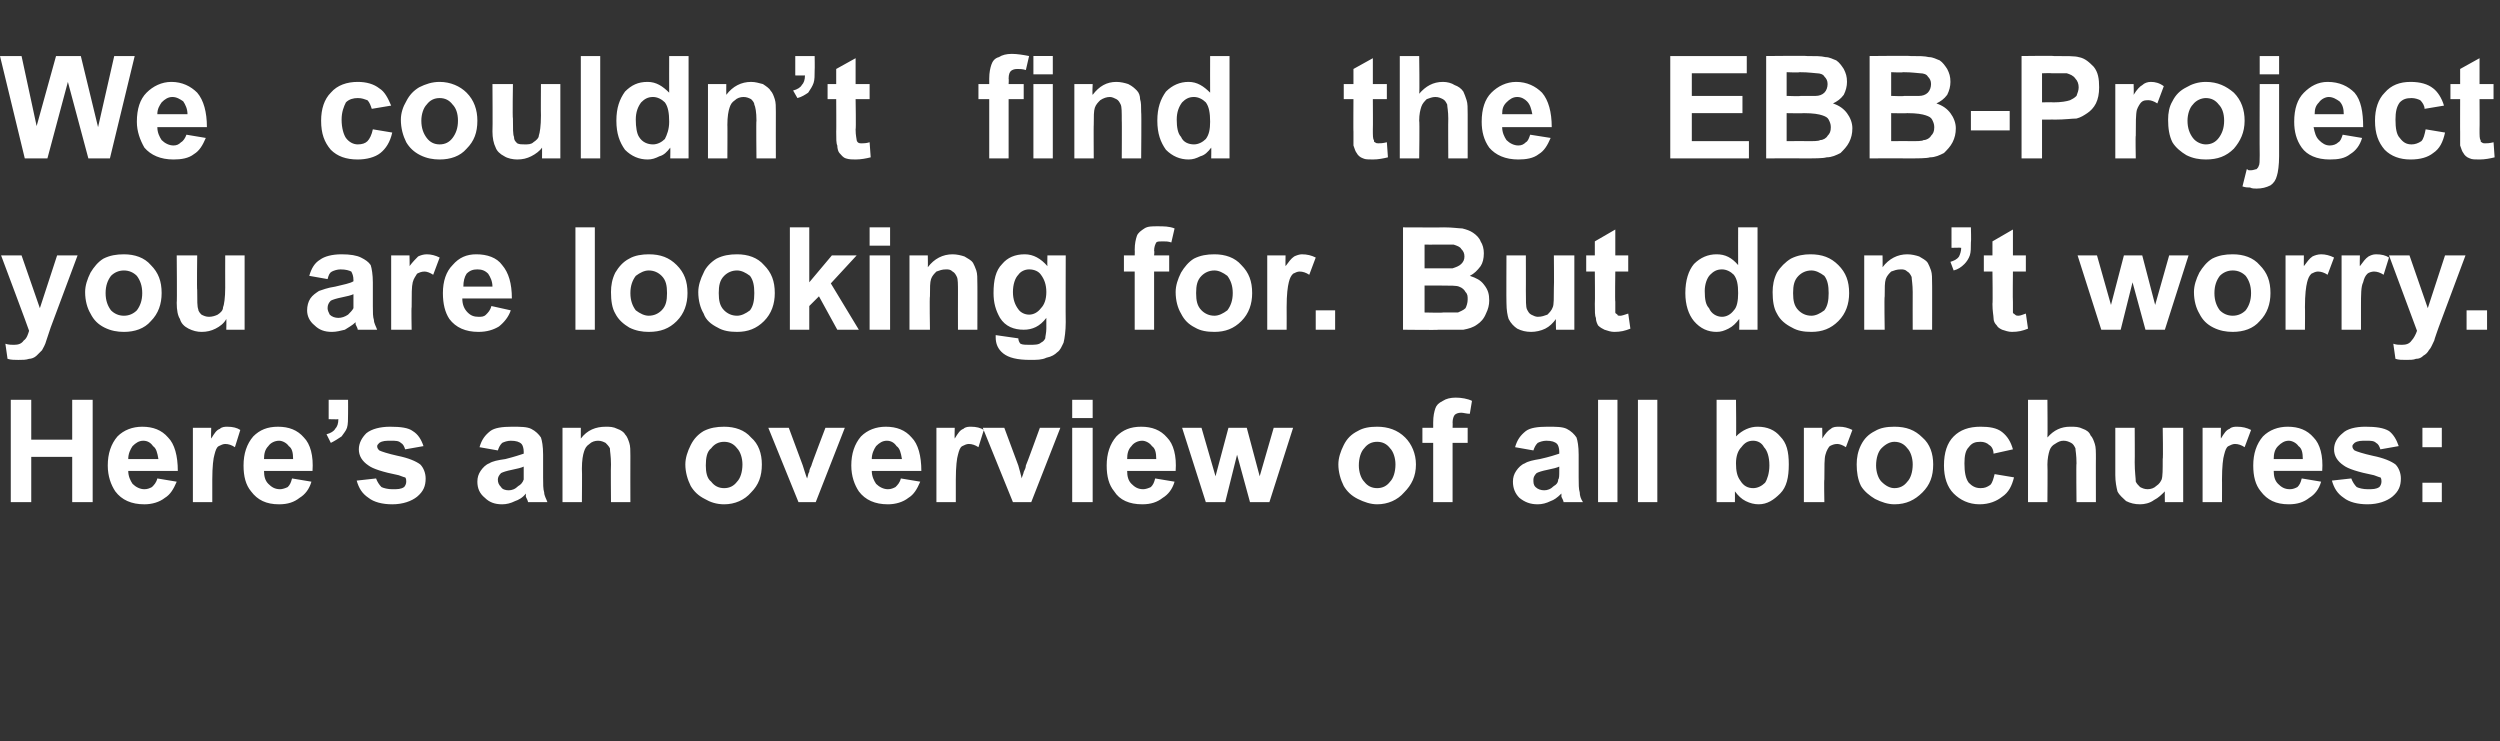 <?xml version="1.0" standalone="no"?><!DOCTYPE svg PUBLIC "-//W3C//DTD SVG 1.1//EN" "http://www.w3.org/Graphics/SVG/1.1/DTD/svg11.dtd"><svg xmlns="http://www.w3.org/2000/svg" version="1.1" width="232px" height="68.8px" viewBox="0 -5 232 68.8" style="top:-5px"><rect x="0" y="-5" width="232" height="68.8" fill="#333333" stroke="none"/><desc>We couldn’t find the EBB Project you are looking for. But don’t worry. Here’s an overview of all brochures:</desc><defs/><g id="Polygon43909"><path d="m1 41.6l0-9.5l1.9 0l0 3.7l3.8 0l0-3.7l1.9 0l0 9.5l-1.9 0l0-4.2l-3.8 0l0 4.2l-1.9 0zm13.6-2.2c0 0 1.8.3 1.8.3c-.3.7-.6 1.2-1.1 1.5c-.5.4-1.2.6-1.9.6c-1.2 0-2.1-.4-2.7-1.2c-.4-.6-.7-1.4-.7-2.4c0-1.1.3-2 .9-2.7c.6-.6 1.4-.9 2.3-.9c1 0 1.8.3 2.4 1c.6.6.9 1.7.9 3.1c0 0-4.6 0-4.6 0c0 .5.2.9.4 1.2c.3.3.7.5 1.1.5c.3 0 .5-.1.7-.2c.2-.2.4-.4.5-.8zm.1-1.8c-.1-.6-.2-1-.5-1.2c-.2-.3-.5-.5-.9-.5c-.4 0-.7.2-1 .5c-.2.3-.4.7-.4 1.2c0 0 2.8 0 2.8 0zm5 4l-1.8 0l0-6.9l1.7 0c0 0-.03.99 0 1c.3-.5.5-.8.8-.9c.2-.2.5-.2.7-.2c.5 0 .9.1 1.2.3c0 0-.5 1.6-.5 1.6c-.3-.2-.6-.3-.9-.3c-.2 0-.4.1-.6.2c-.2.1-.3.4-.4.8c-.1.3-.2 1.1-.2 2.3c0-.03 0 2.1 0 2.1zm7.4-2.2c0 0 1.8.3 1.8.3c-.2.7-.6 1.2-1.1 1.5c-.5.4-1.1.6-1.9.6c-1.2 0-2-.4-2.6-1.2c-.5-.6-.7-1.4-.7-2.4c0-1.1.3-2 .9-2.7c.6-.6 1.3-.9 2.3-.9c1 0 1.8.3 2.4 1c.6.6.9 1.7.8 3.1c0 0-4.5 0-4.5 0c0 .5.1.9.4 1.2c.3.3.6.5 1.1.5c.2 0 .5-.1.7-.2c.2-.2.3-.4.4-.8zm.1-1.8c0-.6-.1-1-.4-1.2c-.2-.3-.6-.5-.9-.5c-.4 0-.8.2-1 .5c-.3.3-.4.7-.4 1.2c0 0 2.7 0 2.7 0zm3.3-5.5l1.8 0c0 0 .01 1.31 0 1.3c0 .5 0 1-.1 1.3c-.1.3-.3.5-.5.8c-.3.2-.6.4-1 .6c0 0-.4-.8-.4-.8c.4-.1.7-.3.8-.5c.2-.2.3-.5.3-.9c-.03.03-.9 0-.9 0l0-1.8zm2.6 7.5c0 0 1.8-.2 1.8-.2c.1.3.3.6.5.8c.2.1.6.2 1 .2c.5 0 .8 0 1.1-.2c.1-.1.2-.3.2-.5c0-.1 0-.3-.1-.4c-.1 0-.3-.1-.6-.2c-1.5-.3-2.4-.6-2.8-.9c-.6-.4-.9-.9-.9-1.5c0-.6.3-1.1.7-1.5c.5-.4 1.3-.6 2.2-.6c1 0 1.7.1 2.1.4c.5.3.8.8 1 1.4c0 0-1.7.3-1.7.3c-.1-.3-.2-.5-.4-.6c-.2-.2-.5-.2-.9-.2c-.5 0-.8 0-1.1.2c-.1.1-.2.2-.2.3c0 .2.1.3.2.4c.2.1.8.3 1.7.5c1 .2 1.7.5 2.1.8c.3.3.5.8.5 1.3c0 .7-.2 1.2-.8 1.7c-.5.4-1.3.7-2.3.7c-.9 0-1.7-.2-2.2-.6c-.6-.4-.9-.9-1.1-1.6zm13.1-2.8c0 0-1.7-.3-1.7-.3c.2-.7.5-1.1 1-1.5c.4-.3 1.1-.4 2-.4c.8 0 1.4 0 1.8.2c.4.2.7.5.9.8c.1.3.2.8.2 1.6c0 0 0 2.1 0 2.1c0 .6 0 1.1.1 1.4c0 .3.2.6.3.9c0 0-1.8 0-1.8 0c0-.1-.1-.3-.2-.5c0-.1 0-.2 0-.3c-.3.4-.7.6-1 .7c-.4.2-.8.3-1.2.3c-.7 0-1.2-.2-1.6-.6c-.5-.4-.7-.9-.7-1.5c0-.4.1-.7.3-1c.2-.3.5-.6.8-.7c.3-.2.8-.3 1.5-.4c.8-.2 1.4-.4 1.7-.5c0 0 0-.2 0-.2c0-.3-.1-.6-.2-.7c-.2-.2-.5-.3-1-.3c-.3 0-.6.1-.8.2c-.2.2-.3.4-.4.7zm2.4 1.5c-.2.1-.6.2-1.1.3c-.5.1-.8.2-1 .3c-.2.2-.3.4-.3.6c0 .3.1.5.3.7c.1.2.4.3.7.3c.3 0 .6-.1.9-.4c.2-.1.4-.3.5-.6c0-.1 0-.4 0-.8c0 0 0-.4 0-.4zm9.9 3.3l-1.8 0c0 0-.03-3.52 0-3.5c0-.8-.1-1.2-.1-1.5c-.1-.2-.3-.4-.4-.5c-.2-.1-.4-.2-.7-.2c-.3 0-.6.1-.8.3c-.3.2-.4.4-.5.7c-.1.3-.2.8-.2 1.6c.03-.02 0 3.1 0 3.1l-1.8 0l0-6.9l1.7 0c0 0 0 1.02 0 1c.6-.8 1.4-1.1 2.3-1.1c.4 0 .7 0 1.1.2c.3.1.6.3.7.5c.2.2.3.5.4.8c.1.3.1.7.1 1.2c-.01.02 0 4.3 0 4.3zm5.1-3.5c0-.6.2-1.2.5-1.8c.3-.6.7-1 1.2-1.3c.6-.3 1.2-.4 1.9-.4c1 0 1.9.3 2.5 1c.7.6 1 1.5 1 2.5c0 1.1-.3 1.9-1 2.6c-.6.7-1.5 1.1-2.5 1.1c-.7 0-1.3-.2-1.8-.5c-.6-.3-1-.7-1.3-1.2c-.3-.6-.5-1.3-.5-2zm1.9.1c0 .6.1 1.2.5 1.5c.3.4.7.6 1.2.6c.5 0 .9-.2 1.2-.6c.3-.3.5-.9.5-1.6c0-.6-.2-1.2-.5-1.5c-.3-.4-.7-.6-1.2-.6c-.5 0-.9.2-1.2.6c-.4.3-.5.9-.5 1.6zm8.6 3.4l-2.8-6.9l1.9 0l1.3 3.5c0 0 .37 1.2.4 1.2c.1-.3.1-.5.2-.6c0-.2.1-.4.2-.6c-.05.03 1.3-3.5 1.3-3.5l1.8 0l-2.7 6.9l-1.6 0zm9.5-2.2c0 0 1.8.3 1.8.3c-.3.7-.6 1.2-1.1 1.5c-.5.4-1.2.6-1.9.6c-1.2 0-2.1-.4-2.7-1.2c-.4-.6-.7-1.4-.7-2.4c0-1.1.3-2 .9-2.7c.6-.6 1.4-.9 2.3-.9c1 0 1.8.3 2.4 1c.6.6.9 1.7.9 3.1c0 0-4.6 0-4.6 0c0 .5.2.9.4 1.2c.3.3.7.5 1.1.5c.3 0 .5-.1.7-.2c.2-.2.4-.4.5-.8zm.1-1.8c-.1-.6-.2-1-.5-1.2c-.2-.3-.5-.5-.9-.5c-.4 0-.7.2-1 .5c-.2.3-.4.7-.4 1.2c0 0 2.8 0 2.8 0zm5 4l-1.8 0l0-6.9l1.7 0c0 0-.03.99 0 1c.3-.5.5-.8.8-.9c.2-.2.5-.2.7-.2c.5 0 .9.1 1.2.3c0 0-.5 1.6-.5 1.6c-.3-.2-.6-.3-.9-.3c-.2 0-.4.1-.6.2c-.2.1-.3.4-.4.8c-.1.3-.2 1.1-.2 2.3c0-.03 0 2.1 0 2.1zm5.3 0l-2.8-6.9l2 0l1.3 3.5c0 0 .34 1.2.3 1.2c.1-.3.2-.5.2-.6c.1-.2.2-.4.2-.6c.02.03 1.3-3.5 1.3-3.5l1.9 0l-2.7 6.9l-1.7 0zm5.5-7.8l0-1.7l1.9 0l0 1.7l-1.9 0zm0 7.8l0-6.9l1.9 0l0 6.9l-1.9 0zm7.7-2.2c0 0 1.8.3 1.8.3c-.2.7-.6 1.2-1.1 1.5c-.5.4-1.1.6-1.9.6c-1.2 0-2.1-.4-2.6-1.2c-.5-.6-.7-1.4-.7-2.4c0-1.1.3-2 .9-2.7c.6-.6 1.3-.9 2.3-.9c1 0 1.8.3 2.4 1c.6.6.9 1.7.8 3.1c0 0-4.5 0-4.5 0c0 .5.1.9.4 1.2c.3.3.6.5 1.1.5c.2 0 .5-.1.7-.2c.2-.2.3-.4.4-.8zm.1-1.8c0-.6-.1-1-.4-1.2c-.2-.3-.6-.5-.9-.5c-.4 0-.8.2-1 .5c-.3.3-.4.7-.4 1.2c0 0 2.7 0 2.7 0zm4.6 4l-2.2-6.9l1.8 0l1.3 4.5l1.2-4.5l1.7 0l1.2 4.5l1.3-4.5l1.8 0l-2.2 6.9l-1.8 0l-1.2-4.4l-1.1 4.4l-1.8 0zm12.3-3.5c0-.6.2-1.2.5-1.8c.3-.6.7-1 1.3-1.3c.5-.3 1.1-.4 1.8-.4c1 0 1.9.3 2.6 1c.6.6 1 1.5 1 2.5c0 1.1-.4 1.9-1.1 2.6c-.6.7-1.5 1.1-2.5 1.1c-.6 0-1.2-.2-1.8-.5c-.6-.3-1-.7-1.3-1.2c-.3-.6-.5-1.3-.5-2zm1.9.1c0 .6.2 1.2.5 1.5c.3.4.7.6 1.2.6c.5 0 .9-.2 1.2-.6c.3-.3.5-.9.5-1.6c0-.6-.2-1.2-.5-1.5c-.3-.4-.7-.6-1.2-.6c-.5 0-.9.2-1.2.6c-.3.3-.5.9-.5 1.6zm5.9-3.5l1 0c0 0 0-.51 0-.5c0-.6.1-1 .2-1.3c.1-.3.3-.5.7-.7c.3-.2.7-.3 1.2-.3c.5 0 1.1.1 1.5.3c0 0-.2 1.2-.2 1.2c-.3 0-.6-.1-.8-.1c-.3 0-.5.1-.6.2c-.1.1-.2.4-.2.7c.02.02 0 .5 0 .5l1.4 0l0 1.4l-1.4 0l0 5.5l-1.8 0l0-5.5l-1 0l0-1.4zm10.3 2.1c0 0-1.7-.3-1.7-.3c.2-.7.5-1.1 1-1.5c.4-.3 1.1-.4 2-.4c.8 0 1.4 0 1.8.2c.4.2.7.5.9.8c.1.3.2.8.2 1.6c0 0 0 2.1 0 2.1c0 .6 0 1.1.1 1.4c0 .3.1.6.3.9c0 0-1.8 0-1.8 0c0-.1-.1-.3-.2-.5c0-.1 0-.2 0-.3c-.4.4-.7.6-1 .7c-.4.2-.8.3-1.2.3c-.7 0-1.2-.2-1.7-.6c-.4-.4-.6-.9-.6-1.5c0-.4.1-.7.3-1c.2-.3.5-.6.8-.7c.3-.2.8-.3 1.4-.4c.9-.2 1.5-.4 1.8-.5c0 0 0-.2 0-.2c0-.3-.1-.6-.2-.7c-.2-.2-.5-.3-1-.3c-.3 0-.6.1-.8.2c-.2.2-.3.4-.4.7zm2.4 1.5c-.2.1-.6.2-1.1.3c-.5.1-.8.2-1 .3c-.2.2-.3.4-.3.6c0 .3 0 .5.2.7c.2.2.5.3.8.3c.3 0 .6-.1.9-.4c.2-.1.4-.3.4-.6c.1-.1.1-.4.1-.8c0 0 0-.4 0-.4zm3.6 3.3l0-9.5l1.8 0l0 9.5l-1.8 0zm3.7 0l0-9.5l1.8 0l0 9.5l-1.8 0zm7.3 0l0-9.5l1.8 0c0 0 .04 3.41 0 3.4c.6-.6 1.3-.9 2-.9c.9 0 1.6.3 2.1.9c.6.6.8 1.4.8 2.6c0 1.2-.2 2.1-.8 2.7c-.6.6-1.2 1-2 1c-.4 0-.8-.1-1.2-.3c-.4-.2-.7-.5-1-.9c.01-.01 0 1 0 1l-1.7 0zm1.8-3.6c0 .7.1 1.2.4 1.6c.3.5.7.7 1.2.7c.4 0 .8-.2 1.1-.5c.2-.3.4-.9.4-1.6c0-.8-.2-1.4-.5-1.7c-.2-.4-.6-.6-1-.6c-.5 0-.8.2-1.1.6c-.3.3-.5.8-.5 1.5zm8.2 3.6l-1.9 0l0-6.9l1.7 0c0 0 .03.99 0 1c.3-.5.6-.8.8-.9c.2-.2.5-.2.8-.2c.4 0 .8.1 1.2.3c0 0-.6 1.6-.6 1.6c-.3-.2-.6-.3-.8-.3c-.3 0-.5.1-.7.2c-.1.1-.3.4-.4.8c-.1.3-.1 1.1-.1 2.3c-.04-.03 0 2.1 0 2.1zm3-3.5c0-.6.1-1.2.4-1.8c.3-.6.7-1 1.3-1.3c.5-.3 1.1-.4 1.8-.4c1.1 0 1.9.3 2.6 1c.7.6 1 1.5 1 2.5c0 1.1-.3 1.9-1 2.6c-.7.7-1.5 1.1-2.6 1.1c-.6 0-1.2-.2-1.8-.5c-.5-.3-1-.7-1.3-1.2c-.3-.6-.4-1.3-.4-2zm1.8.1c0 .6.2 1.2.5 1.5c.4.4.8.6 1.2.6c.5 0 .9-.2 1.2-.6c.3-.3.5-.9.5-1.6c0-.6-.2-1.2-.5-1.5c-.3-.4-.7-.6-1.2-.6c-.4 0-.8.2-1.2.6c-.3.3-.5.9-.5 1.6zm12.7-1.5c0 0-1.8.4-1.8.4c0-.4-.2-.7-.4-.8c-.2-.2-.5-.3-.8-.3c-.5 0-.8.1-1.1.5c-.3.3-.4.8-.4 1.5c0 .8.1 1.4.4 1.8c.3.3.6.5 1.1.5c.4 0 .6-.1.9-.3c.2-.2.3-.6.4-1c0 0 1.8.3 1.8.3c-.2.8-.5 1.4-1.1 1.8c-.5.4-1.2.7-2.1.7c-1 0-1.8-.4-2.4-1c-.6-.6-.9-1.5-.9-2.6c0-1.2.3-2.1.9-2.7c.6-.6 1.4-.9 2.5-.9c.8 0 1.5.1 2 .5c.5.4.8.9 1 1.6zm3.2-4.6c0 0 .03 3.48 0 3.5c.6-.7 1.3-1 2.1-1c.5 0 .8 0 1.2.2c.3.1.6.3.7.6c.2.2.3.5.4.8c.1.3.1.7.1 1.4c-.01-.04 0 4 0 4l-1.8 0c0 0-.04-3.64 0-3.6c0-.8-.1-1.2-.1-1.4c-.1-.2-.2-.4-.4-.5c-.2-.1-.4-.2-.7-.2c-.3 0-.5.1-.8.3c-.2.1-.4.3-.5.6c-.1.3-.2.8-.2 1.3c.03.05 0 3.5 0 3.5l-1.8 0l0-9.5l1.8 0zm10.9 9.5c0 0-.02-1.03 0-1c-.3.3-.6.6-1 .8c-.4.3-.9.4-1.3.4c-.5 0-.9-.1-1.3-.3c-.3-.3-.6-.5-.8-.9c-.1-.4-.2-.9-.2-1.5c0-.03 0-4.4 0-4.4l1.8 0c0 0 .02 3.18 0 3.2c0 .9.1 1.5.1 1.8c.1.2.2.3.4.5c.2.1.4.2.7.2c.3 0 .6-.1.8-.3c.3-.2.4-.4.5-.6c.1-.3.1-.9.1-1.9c.05.02 0-2.9 0-2.9l1.9 0l0 6.9l-1.7 0zm5.3 0l-1.8 0l0-6.9l1.7 0c0 0-.02.99 0 1c.3-.5.5-.8.8-.9c.2-.2.5-.2.7-.2c.5 0 .9.1 1.3.3c0 0-.6 1.6-.6 1.6c-.3-.2-.6-.3-.9-.3c-.2 0-.4.1-.6.2c-.2.1-.3.4-.4.8c-.1.3-.2 1.1-.2 2.3c.01-.03 0 2.1 0 2.1zm7.4-2.2c0 0 1.8.3 1.8.3c-.2.7-.6 1.2-1.1 1.5c-.5.4-1.1.6-1.9.6c-1.2 0-2-.4-2.6-1.2c-.5-.6-.7-1.4-.7-2.4c0-1.1.3-2 .9-2.7c.6-.6 1.4-.9 2.3-.9c1 0 1.8.3 2.4 1c.6.6.9 1.7.8 3.1c0 0-4.5 0-4.5 0c0 .5.1.9.4 1.2c.3.3.6.5 1.1.5c.3 0 .5-.1.7-.2c.2-.2.3-.4.4-.8zm.1-1.8c0-.6-.1-1-.4-1.2c-.2-.3-.6-.5-.9-.5c-.4 0-.7.2-1 .5c-.3.3-.4.7-.4 1.2c0 0 2.7 0 2.7 0zm2.7 2c0 0 1.8-.2 1.8-.2c.1.3.3.6.5.8c.2.1.6.2 1 .2c.5 0 .8 0 1.1-.2c.1-.1.2-.3.2-.5c0-.1 0-.3-.1-.4c-.1 0-.3-.1-.6-.2c-1.5-.3-2.4-.6-2.8-.9c-.6-.4-.9-.9-.9-1.5c0-.6.3-1.1.8-1.5c.4-.4 1.2-.6 2.1-.6c1 0 1.7.1 2.2.4c.4.3.7.8.9 1.4c0 0-1.7.3-1.7.3c-.1-.3-.2-.5-.4-.6c-.2-.2-.5-.2-.9-.2c-.5 0-.8 0-1.1.2c-.1.1-.2.2-.2.3c0 .2.1.3.2.4c.2.1.8.3 1.7.5c1 .2 1.7.5 2.1.8c.3.3.5.8.5 1.3c0 .7-.2 1.2-.8 1.7c-.5.4-1.3.7-2.3.7c-.9 0-1.7-.2-2.2-.6c-.6-.4-.9-.9-1.1-1.6zm8.4-3.1l0-1.8l1.8 0l0 1.8l-1.8 0zm0 5.1l0-1.8l1.8 0l0 1.8l-1.8 0z" stroke="none" fill="#ffffff"/></g><g id="Polygon43908"><path d="m.1 18.7l1.9 0l1.7 4.9l1.6-4.9l1.9 0l-2.5 6.7c0 0-.39 1.18-.4 1.2c-.1.4-.3.7-.4.9c-.2.2-.4.4-.5.5c-.2.2-.5.3-.7.3c-.3.1-.6.1-1 .1c-.3 0-.7 0-1-.1c0 0-.2-1.4-.2-1.4c.3.1.6.1.8.1c.4 0 .7-.1.9-.4c.3-.2.4-.6.5-.9c.01-.04-2.6-7-2.6-7zm7.8 3.4c0-.6.2-1.2.5-1.8c.3-.5.7-1 1.2-1.3c.6-.3 1.2-.4 1.9-.4c1 0 1.9.3 2.5 1c.7.7 1 1.5 1 2.6c0 1-.3 1.9-1 2.6c-.6.7-1.5 1-2.5 1c-.6 0-1.2-.1-1.8-.4c-.6-.3-1-.7-1.3-1.3c-.3-.5-.5-1.2-.5-2zm1.9.1c0 .7.2 1.2.5 1.6c.3.3.7.5 1.2.5c.5 0 .9-.2 1.2-.5c.3-.4.5-.9.5-1.6c0-.7-.2-1.2-.5-1.6c-.3-.3-.7-.5-1.2-.5c-.5 0-.9.2-1.2.5c-.3.4-.5.9-.5 1.6zm11.2 3.4c0 0 .02-.99 0-1c-.2.4-.6.7-1 .9c-.4.2-.8.3-1.3.3c-.4 0-.8-.1-1.2-.3c-.4-.2-.7-.5-.8-.9c-.2-.3-.3-.8-.3-1.5c.04.01 0-4.4 0-4.4l1.9 0c0 0-.04 3.22 0 3.2c0 1 0 1.6.1 1.8c0 .2.2.4.3.5c.2.1.4.2.7.2c.3 0 .6-.1.8-.2c.3-.2.5-.4.5-.7c.1-.2.2-.9.2-1.8c-.01-.04 0-3 0-3l1.8 0l0 6.9l-1.7 0zm9.4-4.7c0 0-1.7-.3-1.7-.3c.2-.7.5-1.2 1-1.5c.4-.3 1.1-.5 2-.5c.8 0 1.4.1 1.8.3c.4.2.7.4.9.7c.1.3.2.9.2 1.6c0 0 0 2.2 0 2.2c0 .6 0 1 .1 1.3c0 .3.2.6.3.9c0 0-1.8 0-1.8 0c0-.1-.1-.3-.2-.5c0-.1 0-.2 0-.2c-.3.3-.7.5-1 .7c-.4.1-.8.2-1.2.2c-.7 0-1.2-.2-1.6-.6c-.5-.4-.7-.9-.7-1.4c0-.4.1-.8.3-1.1c.2-.3.5-.5.8-.7c.3-.1.8-.3 1.5-.4c.8-.2 1.4-.3 1.7-.5c0 0 0-.1 0-.1c0-.4-.1-.6-.2-.8c-.2-.1-.5-.2-1-.2c-.3 0-.6.1-.8.2c-.2.1-.3.3-.4.7zm2.4 1.4c-.2.1-.6.2-1.1.3c-.5.1-.8.2-1 .3c-.2.2-.3.4-.3.7c0 .2.1.4.2.6c.2.2.5.3.8.3c.3 0 .6-.1.9-.3c.2-.2.4-.4.5-.6c0-.2 0-.5 0-.9c0 0 0-.4 0-.4zm5.4 3.3l-1.9 0l0-6.9l1.7 0c0 0 .03 1.03 0 1c.3-.4.6-.7.8-.9c.2-.1.5-.2.8-.2c.4 0 .8.1 1.2.3c0 0-.6 1.6-.6 1.6c-.3-.2-.6-.3-.8-.3c-.3 0-.5.1-.7.2c-.1.2-.3.4-.4.8c-.1.4-.1 1.1-.1 2.3c-.04.01 0 2.1 0 2.1zm7.4-2.2c0 0 1.8.4 1.8.4c-.2.6-.6 1.1-1.1 1.5c-.5.3-1.1.5-1.9.5c-1.2 0-2.1-.4-2.7-1.2c-.4-.6-.6-1.4-.6-2.4c0-1.1.3-2 .9-2.6c.6-.7 1.3-1 2.2-1c1 0 1.9.3 2.4 1c.6.7.9 1.7.9 3.1c0 0-4.6 0-4.6 0c0 .6.2 1 .5 1.3c.3.3.6.4 1 .4c.3 0 .5 0 .7-.2c.2-.2.4-.4.5-.8zm.1-1.8c0-.5-.2-.9-.4-1.2c-.3-.3-.6-.4-1-.4c-.4 0-.7.1-1 .4c-.2.3-.3.7-.3 1.2c0 0 2.7 0 2.7 0zm7.7 4l0-9.5l1.8 0l0 9.5l-1.8 0zm3.3-3.5c0-.6.1-1.2.4-1.8c.3-.5.7-1 1.3-1.3c.5-.3 1.2-.4 1.8-.4c1.1 0 1.9.3 2.6 1c.7.7 1 1.5 1 2.6c0 1-.3 1.9-1 2.6c-.7.7-1.5 1-2.6 1c-.6 0-1.2-.1-1.8-.4c-.5-.3-1-.7-1.3-1.3c-.3-.5-.4-1.2-.4-2zm1.8.1c0 .7.2 1.2.5 1.6c.4.3.8.5 1.2.5c.5 0 .9-.2 1.2-.5c.4-.4.5-.9.5-1.6c0-.7-.1-1.2-.5-1.6c-.3-.3-.7-.5-1.2-.5c-.4 0-.8.2-1.2.5c-.3.4-.5.9-.5 1.6zm6.3-.1c0-.6.2-1.2.5-1.8c.2-.5.7-1 1.2-1.3c.6-.3 1.2-.4 1.9-.4c1 0 1.9.3 2.5 1c.7.7 1 1.5 1 2.6c0 1-.3 1.9-1 2.6c-.7.7-1.5 1-2.5 1c-.7 0-1.3-.1-1.8-.4c-.6-.3-1.1-.7-1.3-1.3c-.3-.5-.5-1.2-.5-2zm1.9.1c0 .7.1 1.2.5 1.6c.3.3.7.5 1.2.5c.4 0 .8-.2 1.2-.5c.3-.4.4-.9.4-1.6c0-.7-.1-1.2-.4-1.6c-.4-.3-.8-.5-1.2-.5c-.5 0-.9.2-1.2.5c-.4.4-.5.9-.5 1.6zm6.6 3.4l0-9.5l1.8 0l0 5.1l2.1-2.5l2.3 0l-2.4 2.6l2.6 4.3l-2 0l-1.7-3.1l-.9.9l0 2.2l-1.8 0zm7.4-7.8l0-1.7l1.9 0l0 1.7l-1.9 0zm0 7.8l0-6.9l1.9 0l0 6.9l-1.9 0zm10 0l-1.8 0c0 0-.01-3.48 0-3.5c0-.7 0-1.2-.1-1.4c-.1-.2-.2-.4-.4-.5c-.2-.2-.4-.2-.6-.2c-.4 0-.6.1-.9.2c-.2.2-.4.4-.5.7c-.1.3-.1.8-.1 1.6c-.05.02 0 3.1 0 3.1l-1.9 0l0-6.9l1.7 0c0 0 .02 1.06 0 1.1c.6-.8 1.4-1.2 2.3-1.2c.4 0 .8.1 1.1.2c.3.2.6.3.8.6c.1.2.2.4.3.7c.1.3.1.7.1 1.3c.01-.04 0 4.2 0 4.2zm1.7.7c0 0 0-.1 0-.2c0 0 2.1.3 2.1.3c0 .2.1.4.2.5c.2.1.5.1.8.1c.5 0 .9 0 1.1-.2c.2-.1.3-.2.4-.4c0-.2.1-.5.1-.9c0 0 0-1 0-1c-.6.8-1.3 1.1-2.1 1.1c-.9 0-1.7-.3-2.2-1.1c-.4-.7-.6-1.4-.6-2.3c0-1.2.2-2.1.8-2.7c.5-.6 1.2-.9 2.1-.9c.8 0 1.5.4 2.1 1.1c-.02.01 0-1 0-1l1.7 0c0 0-.02 6.23 0 6.2c0 .8-.1 1.5-.2 1.9c-.2.4-.3.7-.6.9c-.2.2-.5.4-1 .5c-.4.2-.9.2-1.5.2c-1.2 0-2-.2-2.5-.6c-.5-.4-.7-.9-.7-1.5c0 0 0 0 0 0zm1.6-4.2c0 .7.2 1.2.5 1.6c.2.3.6.5 1 .5c.4 0 .8-.2 1.1-.6c.3-.3.5-.8.5-1.5c0-.7-.2-1.2-.5-1.6c-.2-.3-.6-.5-1.1-.5c-.4 0-.8.2-1 .5c-.3.3-.5.9-.5 1.6zm10.3-3.4l1 0c0 0 .02-.47 0-.5c0-.6.1-1 .2-1.3c.1-.3.4-.5.7-.7c.3-.2.7-.2 1.2-.2c.6 0 1.1 0 1.6.2c0 0-.3 1.3-.3 1.3c-.3-.1-.5-.1-.8-.1c-.3 0-.5 0-.6.1c-.1.2-.2.4-.2.8c.05-.04 0 .4 0 .4l1.4 0l0 1.5l-1.4 0l0 5.4l-1.8 0l0-5.4l-1 0l0-1.5zm4.8 3.4c0-.6.2-1.2.5-1.8c.3-.5.7-1 1.2-1.3c.6-.3 1.2-.4 1.9-.4c1 0 1.9.3 2.5 1c.7.7 1 1.5 1 2.6c0 1-.3 1.9-1 2.6c-.7.7-1.5 1-2.5 1c-.7 0-1.3-.1-1.8-.4c-.6-.3-1-.7-1.3-1.3c-.3-.5-.5-1.2-.5-2zm1.9.1c0 .7.1 1.2.5 1.6c.3.3.7.5 1.2.5c.4 0 .8-.2 1.2-.5c.3-.4.5-.9.5-1.6c0-.7-.2-1.2-.5-1.6c-.4-.3-.8-.5-1.2-.5c-.5 0-.9.2-1.2.5c-.4.4-.5.9-.5 1.6zm8.4 3.4l-1.8 0l0-6.9l1.7 0c0 0-.02 1.03 0 1c.3-.4.5-.7.8-.9c.2-.1.5-.2.7-.2c.5 0 .9.1 1.3.3c0 0-.6 1.6-.6 1.6c-.3-.2-.6-.3-.9-.3c-.2 0-.4.1-.6.2c-.2.2-.3.4-.4.8c-.1.4-.2 1.1-.2 2.3c.01.01 0 2.1 0 2.1zm2.7 0l0-1.8l1.8 0l0 1.8l-1.8 0zm8.1-9.5c0 0 3.84.02 3.8 0c.8 0 1.4.1 1.7.1c.4.1.7.2 1 .4c.3.2.6.5.7.8c.2.3.3.7.3 1.1c0 .5-.1.9-.3 1.2c-.3.4-.6.7-1 .9c.6.2 1 .4 1.3.8c.4.5.5.9.5 1.5c0 .4-.1.8-.3 1.2c-.2.5-.5.8-.8 1c-.4.3-.8.4-1.3.5c-.3 0-1.1 0-2.3 0c-.02.04-3.3 0-3.3 0l0-9.5zm2 1.6l0 2.2c0 0 1.22.01 1.2 0c.8 0 1.2 0 1.4 0c.3-.1.6-.2.8-.4c.2-.2.3-.4.3-.7c0-.3-.1-.5-.3-.7c-.1-.2-.4-.3-.7-.4c-.2 0-.7 0-1.6 0c-.04.01-1.1 0-1.1 0zm0 3.8l0 2.5c0 0 1.74.04 1.7 0c.7 0 1.2 0 1.4 0c.2-.1.5-.2.7-.4c.1-.2.2-.5.2-.8c0-.3 0-.5-.2-.7c-.1-.2-.3-.4-.6-.5c-.2-.1-.8-.1-1.7-.1c.01-.01-1.5 0-1.5 0zm12.2 4.1c0 0-.04-.99 0-1c-.3.4-.6.7-1 .9c-.4.2-.9.3-1.3.3c-.5 0-.9-.1-1.3-.3c-.3-.2-.6-.5-.8-.9c-.1-.3-.2-.8-.2-1.5c-.02.01 0-4.4 0-4.4l1.8 0c0 0 .01 3.22 0 3.2c0 1 0 1.6.1 1.8c.1.2.2.4.4.5c.2.1.4.2.6.2c.4 0 .6-.1.9-.2c.2-.2.4-.4.5-.7c.1-.2.1-.9.1-1.8c.03-.04 0-3 0-3l1.9 0l0 6.9l-1.7 0zm6.7-6.9l0 1.5l-1.2 0c0 0-.04 2.78 0 2.8c0 .5 0 .9 0 1c0 .1.1.1.2.2c0 .1.1.1.3.1c.1 0 .4-.1.7-.2c0 0 .2 1.4.2 1.4c-.5.2-.9.3-1.5.3c-.3 0-.6-.1-.9-.2c-.2-.1-.4-.2-.6-.4c-.1-.2-.2-.4-.2-.7c-.1-.2-.1-.6-.1-1.3c.03.01 0-3 0-3l-.8 0l0-1.5l.8 0l0-1.3l1.9-1.1l0 2.4l1.2 0zm12 6.9l-1.7 0c0 0 .02-.97 0-1c-.3.4-.6.7-1 .9c-.4.2-.7.3-1.1.3c-.8 0-1.5-.3-2.1-1c-.5-.6-.8-1.5-.8-2.6c0-1.2.3-2.1.8-2.7c.6-.6 1.3-.9 2.1-.9c.8 0 1.4.3 2 1c-.01-.05 0-3.5 0-3.5l1.8 0l0 9.5zm-4.9-3.6c0 .8.1 1.3.4 1.6c.2.5.7.8 1.2.8c.4 0 .8-.2 1.1-.6c.3-.3.4-.9.4-1.6c0-.8-.1-1.3-.4-1.7c-.3-.3-.7-.5-1.1-.5c-.5 0-.8.2-1.1.5c-.3.3-.5.9-.5 1.5zm6.3.1c0-.6.1-1.2.4-1.8c.3-.5.8-1 1.3-1.3c.6-.3 1.2-.4 1.8-.4c1.1 0 1.9.3 2.6 1c.7.7 1 1.5 1 2.6c0 1-.3 1.9-1 2.6c-.7.7-1.5 1-2.5 1c-.7 0-1.3-.1-1.8-.4c-.6-.3-1.1-.7-1.4-1.3c-.3-.5-.4-1.2-.4-2zm1.9.1c0 .7.1 1.2.5 1.6c.3.3.7.5 1.2.5c.4 0 .8-.2 1.2-.5c.3-.4.4-.9.4-1.6c0-.7-.1-1.2-.4-1.6c-.4-.3-.8-.5-1.2-.5c-.5 0-.9.2-1.2.5c-.4.4-.5.9-.5 1.6zm12.9 3.4l-1.8 0c0 0-.01-3.48 0-3.5c0-.7-.1-1.2-.1-1.4c-.1-.2-.2-.4-.4-.5c-.2-.2-.4-.2-.6-.2c-.4 0-.6.1-.9.2c-.2.2-.4.4-.5.7c-.1.3-.1.8-.1 1.6c-.05.02 0 3.1 0 3.1l-1.9 0l0-6.9l1.7 0c0 0 .02 1.06 0 1.1c.6-.8 1.4-1.2 2.3-1.2c.4 0 .8.1 1.1.2c.3.2.6.3.8.6c.1.2.2.4.3.7c.1.3.1.7.1 1.3c.01-.04 0 4.2 0 4.2zm1.8-9.5l1.8 0c0 0 .04 1.35 0 1.4c0 .5 0 .9-.1 1.2c-.1.3-.3.6-.5.8c-.3.3-.6.5-1 .6c0 0-.3-.8-.3-.8c.3-.1.6-.2.8-.5c.1-.2.2-.5.2-.8c0-.03-.9 0-.9 0l0-1.9zm6.9 2.6l0 1.5l-1.2 0c0 0-.03 2.78 0 2.8c0 .5 0 .9 0 1c0 .1.1.1.2.2c.1.1.2.1.3.1c.2 0 .4-.1.7-.2c0 0 .2 1.4.2 1.4c-.5.2-.9.3-1.5.3c-.3 0-.6-.1-.9-.2c-.2-.1-.4-.2-.5-.4c-.2-.2-.3-.4-.3-.7c0-.2-.1-.6-.1-1.3c.04.01 0-3 0-3l-.8 0l0-1.5l.8 0l0-1.3l1.9-1.1l0 2.4l1.2 0zm7 6.9l-2.2-6.9l1.8 0l1.3 4.6l1.2-4.6l1.7 0l1.2 4.6l1.3-4.6l1.8 0l-2.2 6.9l-1.8 0l-1.2-4.4l-1.1 4.4l-1.8 0zm8.6-3.5c0-.6.2-1.2.5-1.8c.3-.5.7-1 1.2-1.3c.6-.3 1.2-.4 1.9-.4c1 0 1.9.3 2.5 1c.7.7 1 1.5 1 2.6c0 1-.3 1.9-1 2.6c-.6.7-1.5 1-2.5 1c-.6 0-1.2-.1-1.8-.4c-.6-.3-1-.7-1.3-1.3c-.3-.5-.5-1.2-.5-2zm1.9.1c0 .7.2 1.2.5 1.6c.3.3.7.5 1.2.5c.5 0 .9-.2 1.2-.5c.3-.4.5-.9.5-1.6c0-.7-.2-1.2-.5-1.6c-.3-.3-.7-.5-1.2-.5c-.5 0-.9.2-1.2.5c-.3.4-.5.9-.5 1.6zm8.4 3.4l-1.8 0l0-6.9l1.7 0c0 0-.01 1.03 0 1c.3-.4.5-.7.8-.9c.2-.1.5-.2.8-.2c.4 0 .8.1 1.2.3c0 0-.6 1.6-.6 1.6c-.3-.2-.6-.3-.9-.3c-.2 0-.4.1-.6.2c-.2.2-.3.4-.4.8c-.1.4-.2 1.1-.2 2.3c.02.01 0 2.1 0 2.1zm5.2 0l-1.8 0l0-6.9l1.7 0c0 0-.03 1.03 0 1c.3-.4.5-.7.8-.9c.2-.1.4-.2.7-.2c.5 0 .9.1 1.2.3c0 0-.5 1.6-.5 1.6c-.3-.2-.6-.3-.9-.3c-.2 0-.5.1-.6.2c-.2.2-.3.4-.4.8c-.2.4-.2 1.1-.2 2.3c0 .01 0 2.1 0 2.1zm2.6-6.9l1.9 0l1.7 4.9l1.6-4.9l1.9 0l-2.5 6.7c0 0-.42 1.18-.4 1.2c-.2.4-.3.7-.5.9c-.1.2-.3.4-.5.5c-.2.2-.4.3-.7.3c-.2.1-.6.1-.9.1c-.4 0-.7 0-1-.1c0 0-.2-1.4-.2-1.4c.3.1.5.1.8.1c.4 0 .7-.1.9-.4c.2-.2.4-.6.5-.9c-.01-.04-2.6-7-2.6-7zm7.2 6.9l0-1.8l1.9 0l0 1.8l-1.9 0z" stroke="none" fill="#ffffff"/></g><g id="Polygon43907"><path d="m2.3 9.7l-2.3-9.5l2 0l1.4 6.5l1.8-6.5l2.3 0l1.6 6.6l1.5-6.6l1.9 0l-2.3 9.5l-2 0l-1.9-7.1l-1.9 7.1l-2.1 0zm15-2.2c0 0 1.8.3 1.8.3c-.3.7-.6 1.2-1.1 1.5c-.5.4-1.2.5-1.9.5c-1.2 0-2.1-.4-2.7-1.1c-.4-.7-.7-1.5-.7-2.4c0-1.2.3-2.1.9-2.7c.6-.6 1.4-1 2.3-1c1 0 1.8.4 2.4 1c.6.7.9 1.8.9 3.2c0 0-4.6 0-4.6 0c0 .5.2.9.4 1.2c.3.3.7.5 1.1.5c.3 0 .5-.1.7-.3c.2-.1.4-.4.5-.7zm.1-1.9c0-.5-.2-.9-.4-1.2c-.3-.2-.6-.4-1-.4c-.4 0-.7.2-1 .5c-.2.3-.4.6-.4 1.1c0 0 2.8 0 2.8 0zm18.9-.8c0 0-1.8.3-1.8.3c-.1-.3-.2-.6-.4-.8c-.3-.1-.5-.2-.9-.2c-.4 0-.8.1-1.1.4c-.2.4-.4.9-.4 1.6c0 .8.2 1.4.4 1.7c.3.4.7.6 1.1.6c.4 0 .7-.1.9-.3c.2-.2.4-.6.5-1.1c0 0 1.8.3 1.8.3c-.2.9-.6 1.5-1.1 1.9c-.5.4-1.3.6-2.1.6c-1.1 0-1.9-.3-2.5-.9c-.6-.7-.9-1.5-.9-2.7c0-1.1.3-2 .9-2.6c.6-.7 1.5-1 2.5-1c.8 0 1.5.2 2 .6c.5.3.8.9 1.1 1.6zm.9 1.3c0-.6.2-1.2.5-1.7c.3-.6.7-1 1.2-1.3c.6-.3 1.2-.5 1.9-.5c1 0 1.9.4 2.5 1c.7.7 1 1.6 1 2.6c0 1.1-.3 1.9-1 2.6c-.6.7-1.5 1-2.5 1c-.6 0-1.2-.1-1.8-.4c-.6-.3-1-.7-1.3-1.2c-.3-.6-.5-1.3-.5-2.1zm1.9.1c0 .7.2 1.2.5 1.6c.3.4.7.6 1.2.6c.5 0 .9-.2 1.2-.6c.3-.4.5-.9.5-1.6c0-.7-.2-1.2-.5-1.5c-.3-.4-.7-.6-1.2-.6c-.5 0-.9.2-1.2.6c-.3.3-.5.9-.5 1.5zm11.2 3.5c0 0 .01-1.05 0-1c-.2.3-.6.6-1 .8c-.4.2-.8.3-1.3.3c-.4 0-.9-.1-1.2-.3c-.4-.2-.7-.5-.8-.8c-.2-.4-.3-.9-.3-1.5c.03-.05 0-4.4 0-4.4l1.9 0c0 0-.05 3.16 0 3.2c0 .9 0 1.5.1 1.7c0 .3.1.4.3.6c.2.1.4.1.7.1c.3 0 .6 0 .8-.2c.3-.2.5-.4.5-.6c.1-.3.2-.9.2-1.9c-.02 0 0-2.9 0-2.9l1.8 0l0 6.9l-1.7 0zm3.6 0l0-9.5l1.8 0l0 9.5l-1.8 0zm10 0l-1.7 0c0 0 .02-1.03 0-1c-.3.4-.6.7-1 .8c-.4.2-.7.3-1.1.3c-.8 0-1.5-.3-2.1-.9c-.5-.7-.8-1.5-.8-2.7c0-1.2.3-2 .8-2.7c.6-.6 1.2-.9 2.1-.9c.8 0 1.4.4 2 1c-.01-.01 0-3.4 0-3.4l1.8 0l0 9.5zm-4.9-3.6c0 .7.1 1.3.3 1.6c.3.5.8.7 1.3.7c.4 0 .8-.2 1.1-.5c.2-.4.4-.9.4-1.6c0-.8-.1-1.4-.4-1.8c-.3-.3-.7-.5-1.1-.5c-.5 0-.8.2-1.1.5c-.3.4-.5.9-.5 1.6zm13 3.6l-1.8 0c0 0-.04-3.54 0-3.5c0-.8-.1-1.3-.2-1.5c0-.2-.2-.4-.3-.5c-.2-.1-.4-.2-.7-.2c-.3 0-.6.1-.8.3c-.3.2-.4.4-.5.7c-.1.3-.2.8-.2 1.6c.02-.04 0 3.1 0 3.1l-1.8 0l0-6.9l1.7 0c0 0-.01 1 0 1c.6-.8 1.4-1.2 2.3-1.2c.4 0 .7.1 1.1.2c.3.2.6.4.7.6c.2.2.3.5.4.8c.1.3.1.7.1 1.2c-.01 0 0 4.3 0 4.3zm1.8-9.5l1.8 0c0 0 .02 1.29 0 1.3c0 .5 0 .9-.1 1.2c-.1.3-.3.6-.5.9c-.3.2-.6.4-1 .5c0 0-.4-.7-.4-.7c.4-.1.7-.3.8-.5c.2-.2.3-.5.3-.9c-.03.01-.9 0-.9 0l0-1.8zm6.9 2.6l0 1.4l-1.3 0c0 0 .05 2.82 0 2.8c0 .6.1.9.1 1c0 .1.1.2.1.2c.1.1.2.1.4.1c.1 0 .4 0 .7-.1c0 0 .1 1.4.1 1.4c-.4.1-.9.2-1.4.2c-.3 0-.6 0-.9-.1c-.3-.1-.4-.3-.6-.5c-.1-.1-.2-.4-.2-.7c-.1-.2-.1-.6-.1-1.3c.02.05 0-3 0-3l-.8 0l0-1.4l.8 0l0-1.4l1.8-1l0 2.4l1.3 0zm10.1 0l1 0c0 0 0-.53 0-.5c0-.6.1-1 .2-1.3c.1-.3.3-.6.7-.7c.3-.2.7-.3 1.2-.3c.5 0 1.1.1 1.6.2c0 0-.3 1.3-.3 1.3c-.3-.1-.6-.1-.8-.1c-.3 0-.5.1-.6.2c-.1.1-.2.3-.2.7c.03 0 0 .5 0 .5l1.4 0l0 1.4l-1.4 0l0 5.5l-1.8 0l0-5.5l-1 0l0-1.4zm5.1-.9l0-1.7l1.8 0l0 1.7l-1.8 0zm0 7.8l0-6.9l1.8 0l0 6.9l-1.8 0zm10 0l-1.8 0c0 0 .02-3.54 0-3.5c0-.8 0-1.3-.1-1.5c-.1-.2-.2-.4-.4-.5c-.2-.1-.4-.2-.6-.2c-.3 0-.6.1-.9.3c-.2.2-.4.4-.5.7c-.1.3-.1.8-.1 1.6c-.02-.04 0 3.1 0 3.1l-1.8 0l0-6.9l1.7 0c0 0-.05 1 0 1c.6-.8 1.3-1.2 2.2-1.2c.4 0 .8.1 1.1.2c.4.2.6.4.8.6c.2.2.3.5.3.8c.1.3.1.7.1 1.2c.04 0 0 4.3 0 4.3zm8.2 0l-1.7 0c0 0 .02-1.03 0-1c-.3.4-.6.7-1 .8c-.4.2-.7.3-1.1.3c-.8 0-1.5-.3-2.1-.9c-.5-.7-.8-1.5-.8-2.7c0-1.2.3-2 .8-2.7c.6-.6 1.3-.9 2.1-.9c.8 0 1.4.4 2 1c-.01-.01 0-3.4 0-3.4l1.8 0l0 9.5zm-4.9-3.6c0 .7.1 1.3.4 1.6c.2.5.7.7 1.2.7c.4 0 .8-.2 1.1-.5c.3-.4.4-.9.4-1.6c0-.8-.1-1.4-.4-1.8c-.3-.3-.7-.5-1.1-.5c-.5 0-.8.2-1.1.5c-.3.4-.5.9-.5 1.6zm19.5-3.3l0 1.4l-1.3 0c0 0 .02 2.82 0 2.8c0 .6 0 .9.1 1c0 .1 0 .2.1.2c.1.1.2.1.3.1c.2 0 .4 0 .8-.1c0 0 .1 1.4.1 1.4c-.4.1-.9.2-1.4.2c-.4 0-.7 0-.9-.1c-.3-.1-.5-.3-.6-.5c-.1-.1-.2-.4-.3-.7c0-.2 0-.6 0-1.3c-.02.05 0-3 0-3l-.9 0l0-1.4l.9 0l0-1.4l1.8-1l0 2.4l1.3 0zm3-2.6c0 0 .05 3.46 0 3.5c.6-.7 1.3-1.1 2.2-1.1c.4 0 .8.1 1.1.3c.3.1.6.3.8.6c.1.2.2.5.3.8c.1.3.1.7.1 1.3c0 .04 0 4.1 0 4.1l-1.8 0c0 0-.02-3.66 0-3.7c0-.7-.1-1.1-.1-1.3c-.1-.2-.2-.4-.4-.5c-.2-.1-.4-.2-.7-.2c-.3 0-.5.1-.8.2c-.2.2-.4.4-.5.7c-.1.3-.2.7-.2 1.3c.05.03 0 3.5 0 3.5l-1.8 0l0-9.5l1.8 0zm10.3 7.3c0 0 1.9.3 1.9.3c-.3.7-.6 1.2-1.1 1.5c-.5.4-1.2.5-1.9.5c-1.2 0-2.1-.4-2.7-1.1c-.5-.7-.7-1.5-.7-2.4c0-1.2.3-2.1.9-2.7c.6-.6 1.4-1 2.3-1c1 0 1.8.4 2.4 1c.6.7.9 1.8.9 3.2c0 0-4.6 0-4.6 0c0 .5.2.9.4 1.2c.3.3.7.5 1.1.5c.3 0 .5-.1.7-.3c.2-.1.3-.4.4-.7zm.2-1.9c-.1-.5-.2-.9-.5-1.2c-.2-.2-.5-.4-.9-.4c-.4 0-.7.2-1 .5c-.3.3-.4.6-.4 1.1c0 0 2.8 0 2.8 0zm12.8 4.1l0-9.5l7.1 0l0 1.6l-5.1 0l0 2.1l4.7 0l0 1.6l-4.7 0l0 2.6l5.3 0l0 1.6l-7.3 0zm8.9-9.5c0 0 3.83-.04 3.8 0c.8 0 1.3 0 1.7.1c.4 0 .7.2 1 .3c.3.2.5.5.7.8c.2.4.3.7.3 1.2c0 .4-.1.8-.3 1.2c-.3.4-.6.6-1 .8c.6.2 1 .5 1.3.9c.3.4.5.9.5 1.4c0 .5-.1.9-.3 1.3c-.2.4-.5.7-.8 1c-.4.2-.8.4-1.3.4c-.3.1-1.1.1-2.3.1c-.04-.02-3.3 0-3.3 0l0-9.5zm1.9 1.5l0 2.2c0 0 1.31.05 1.3 0c.8 0 1.2 0 1.4 0c.3 0 .6-.1.8-.3c.2-.2.3-.5.3-.8c0-.3-.1-.5-.3-.7c-.1-.2-.4-.3-.7-.3c-.2 0-.7-.1-1.6-.1c-.05.05-1.2 0-1.2 0zm0 3.8l0 2.6c0 0 1.83-.02 1.8 0c.7 0 1.2 0 1.3-.1c.3 0 .6-.2.7-.4c.2-.2.3-.4.3-.8c0-.3-.1-.5-.2-.7c-.1-.2-.3-.3-.6-.4c-.3-.1-.8-.2-1.7-.2c0 .03-1.6 0-1.6 0zm7.7-5.3c0 0 3.83-.04 3.8 0c.8 0 1.3 0 1.7.1c.4 0 .7.2 1 .3c.3.2.5.5.7.8c.2.4.3.7.3 1.2c0 .4-.1.8-.3 1.2c-.3.4-.6.6-1 .8c.6.2 1 .5 1.3.9c.3.4.5.9.5 1.4c0 .5-.1.9-.3 1.3c-.2.4-.5.7-.8 1c-.4.2-.8.4-1.3.4c-.3.1-1.1.1-2.3.1c-.03-.02-3.3 0-3.3 0l0-9.5zm2 1.5l0 2.2c0 0 1.21.05 1.2 0c.8 0 1.2 0 1.4 0c.3 0 .6-.1.8-.3c.2-.2.3-.5.3-.8c0-.3-.1-.5-.3-.7c-.1-.2-.4-.3-.7-.3c-.2 0-.7-.1-1.6-.1c-.04.05-1.1 0-1.1 0zm0 3.8l0 2.6c0 0 1.73-.02 1.7 0c.7 0 1.2 0 1.3-.1c.3 0 .6-.2.7-.4c.2-.2.3-.4.3-.8c0-.3-.1-.5-.2-.7c-.1-.2-.3-.3-.6-.4c-.3-.1-.8-.2-1.7-.2c0 .03-1.5 0-1.5 0zm7.4 1.6l0-1.8l3.6 0l0 1.8l-3.6 0zm4.7 2.6l0-9.5c0 0 3.04-.04 3 0c1.2 0 2 0 2.3.1c.6.1 1 .5 1.4.9c.4.5.5 1.1.5 1.9c0 .6-.1 1.1-.3 1.5c-.2.4-.5.7-.8.9c-.3.2-.6.4-1 .5c-.4 0-1.1.1-2 .1c.03-.01-1.2 0-1.2 0l0 3.6l-1.9 0zm1.9-7.9l0 2.7c0 0 1.03-.03 1 0c.8 0 1.3-.1 1.6-.2c.2-.1.4-.2.6-.4c.1-.3.2-.5.2-.8c0-.3-.1-.6-.3-.8c-.2-.3-.5-.4-.8-.5c-.2 0-.7 0-1.4 0c.01-.03-.9 0-.9 0zm8.7 7.9l-1.9 0l0-6.9l1.7 0c0 0 .03.97 0 1c.3-.5.6-.8.8-.9c.2-.2.5-.3.8-.3c.4 0 .8.1 1.2.4c0 0-.6 1.6-.6 1.6c-.3-.2-.6-.3-.8-.3c-.3 0-.5 0-.7.2c-.1.1-.3.4-.4.7c-.1.4-.1 1.2-.1 2.4c-.04-.05 0 2.1 0 2.1zm3-3.6c0-.6.1-1.2.4-1.7c.3-.6.7-1 1.3-1.3c.5-.3 1.1-.5 1.8-.5c1.1 0 1.9.4 2.6 1c.7.7 1 1.6 1 2.6c0 1.1-.4 1.9-1 2.6c-.7.7-1.5 1-2.6 1c-.6 0-1.2-.1-1.8-.4c-.5-.3-1-.7-1.3-1.2c-.3-.6-.4-1.3-.4-2.1zm1.8.1c0 .7.2 1.2.5 1.6c.3.4.8.6 1.2.6c.5 0 .9-.2 1.2-.6c.3-.4.5-.9.5-1.6c0-.7-.2-1.2-.5-1.5c-.3-.4-.7-.6-1.2-.6c-.4 0-.9.2-1.2.6c-.3.3-.5.9-.5 1.5zm6.7-4.3l0-1.7l1.8 0l0 1.7l-1.8 0zm1.8.9c0 0 0 6.67 0 6.7c0 .8-.1 1.5-.2 1.8c-.1.4-.3.7-.6.9c-.4.2-.8.3-1.3.3c-.2 0-.4 0-.6-.1c-.2 0-.4 0-.7-.1c0 0 .4-1.6.4-1.6c.1 0 .1.1.2.1c.1 0 .2 0 .2 0c.2 0 .4-.1.5-.1c.1-.1.2-.2.2-.3c.1-.1.1-.5.1-1c-.02-.04 0-6.6 0-6.6l1.8 0zm5.9 4.7c0 0 1.8.3 1.8.3c-.2.7-.6 1.2-1.1 1.5c-.5.4-1.1.5-1.9.5c-1.2 0-2.1-.4-2.6-1.1c-.5-.7-.7-1.5-.7-2.4c0-1.2.3-2.1.9-2.7c.6-.6 1.3-1 2.2-1c1.1 0 1.9.4 2.5 1c.6.7.8 1.8.8 3.2c0 0-4.6 0-4.6 0c.1.5.2.9.5 1.2c.3.3.6.5 1 .5c.3 0 .6-.1.8-.3c.2-.1.3-.4.4-.7zm.1-1.9c0-.5-.1-.9-.4-1.2c-.3-.2-.6-.4-1-.4c-.3 0-.7.2-.9.5c-.3.3-.4.6-.4 1.1c0 0 2.7 0 2.7 0zm9.3-.8c0 0-1.8.3-1.8.3c0-.3-.2-.6-.4-.8c-.2-.1-.5-.2-.8-.2c-.5 0-.8.1-1.1.4c-.3.4-.4.9-.4 1.6c0 .8.1 1.4.4 1.7c.3.4.6.6 1.1.6c.3 0 .6-.1.9-.3c.2-.2.3-.6.4-1.1c0 0 1.8.3 1.8.3c-.2.9-.5 1.5-1.1 1.9c-.5.4-1.2.6-2.1.6c-1 0-1.8-.3-2.4-.9c-.6-.7-.9-1.5-.9-2.7c0-1.1.3-2 .9-2.6c.6-.7 1.4-1 2.4-1c.9 0 1.6.2 2.1.6c.4.3.8.9 1 1.6zm4.6-2l0 1.4l-1.3 0c0 0 .02 2.82 0 2.8c0 .6 0 .9.1 1c0 .1 0 .2.1.2c.1.1.2.1.3.1c.2 0 .4 0 .8-.1c0 0 .1 1.4.1 1.4c-.4.1-.9.2-1.4.2c-.4 0-.7 0-.9-.1c-.3-.1-.5-.3-.6-.5c-.1-.1-.2-.4-.3-.7c0-.2 0-.6 0-1.3c-.01.05 0-3 0-3l-.9 0l0-1.4l.9 0l0-1.4l1.8-1l0 2.4l1.3 0z" stroke="none" fill="#ffffff"/></g></svg>